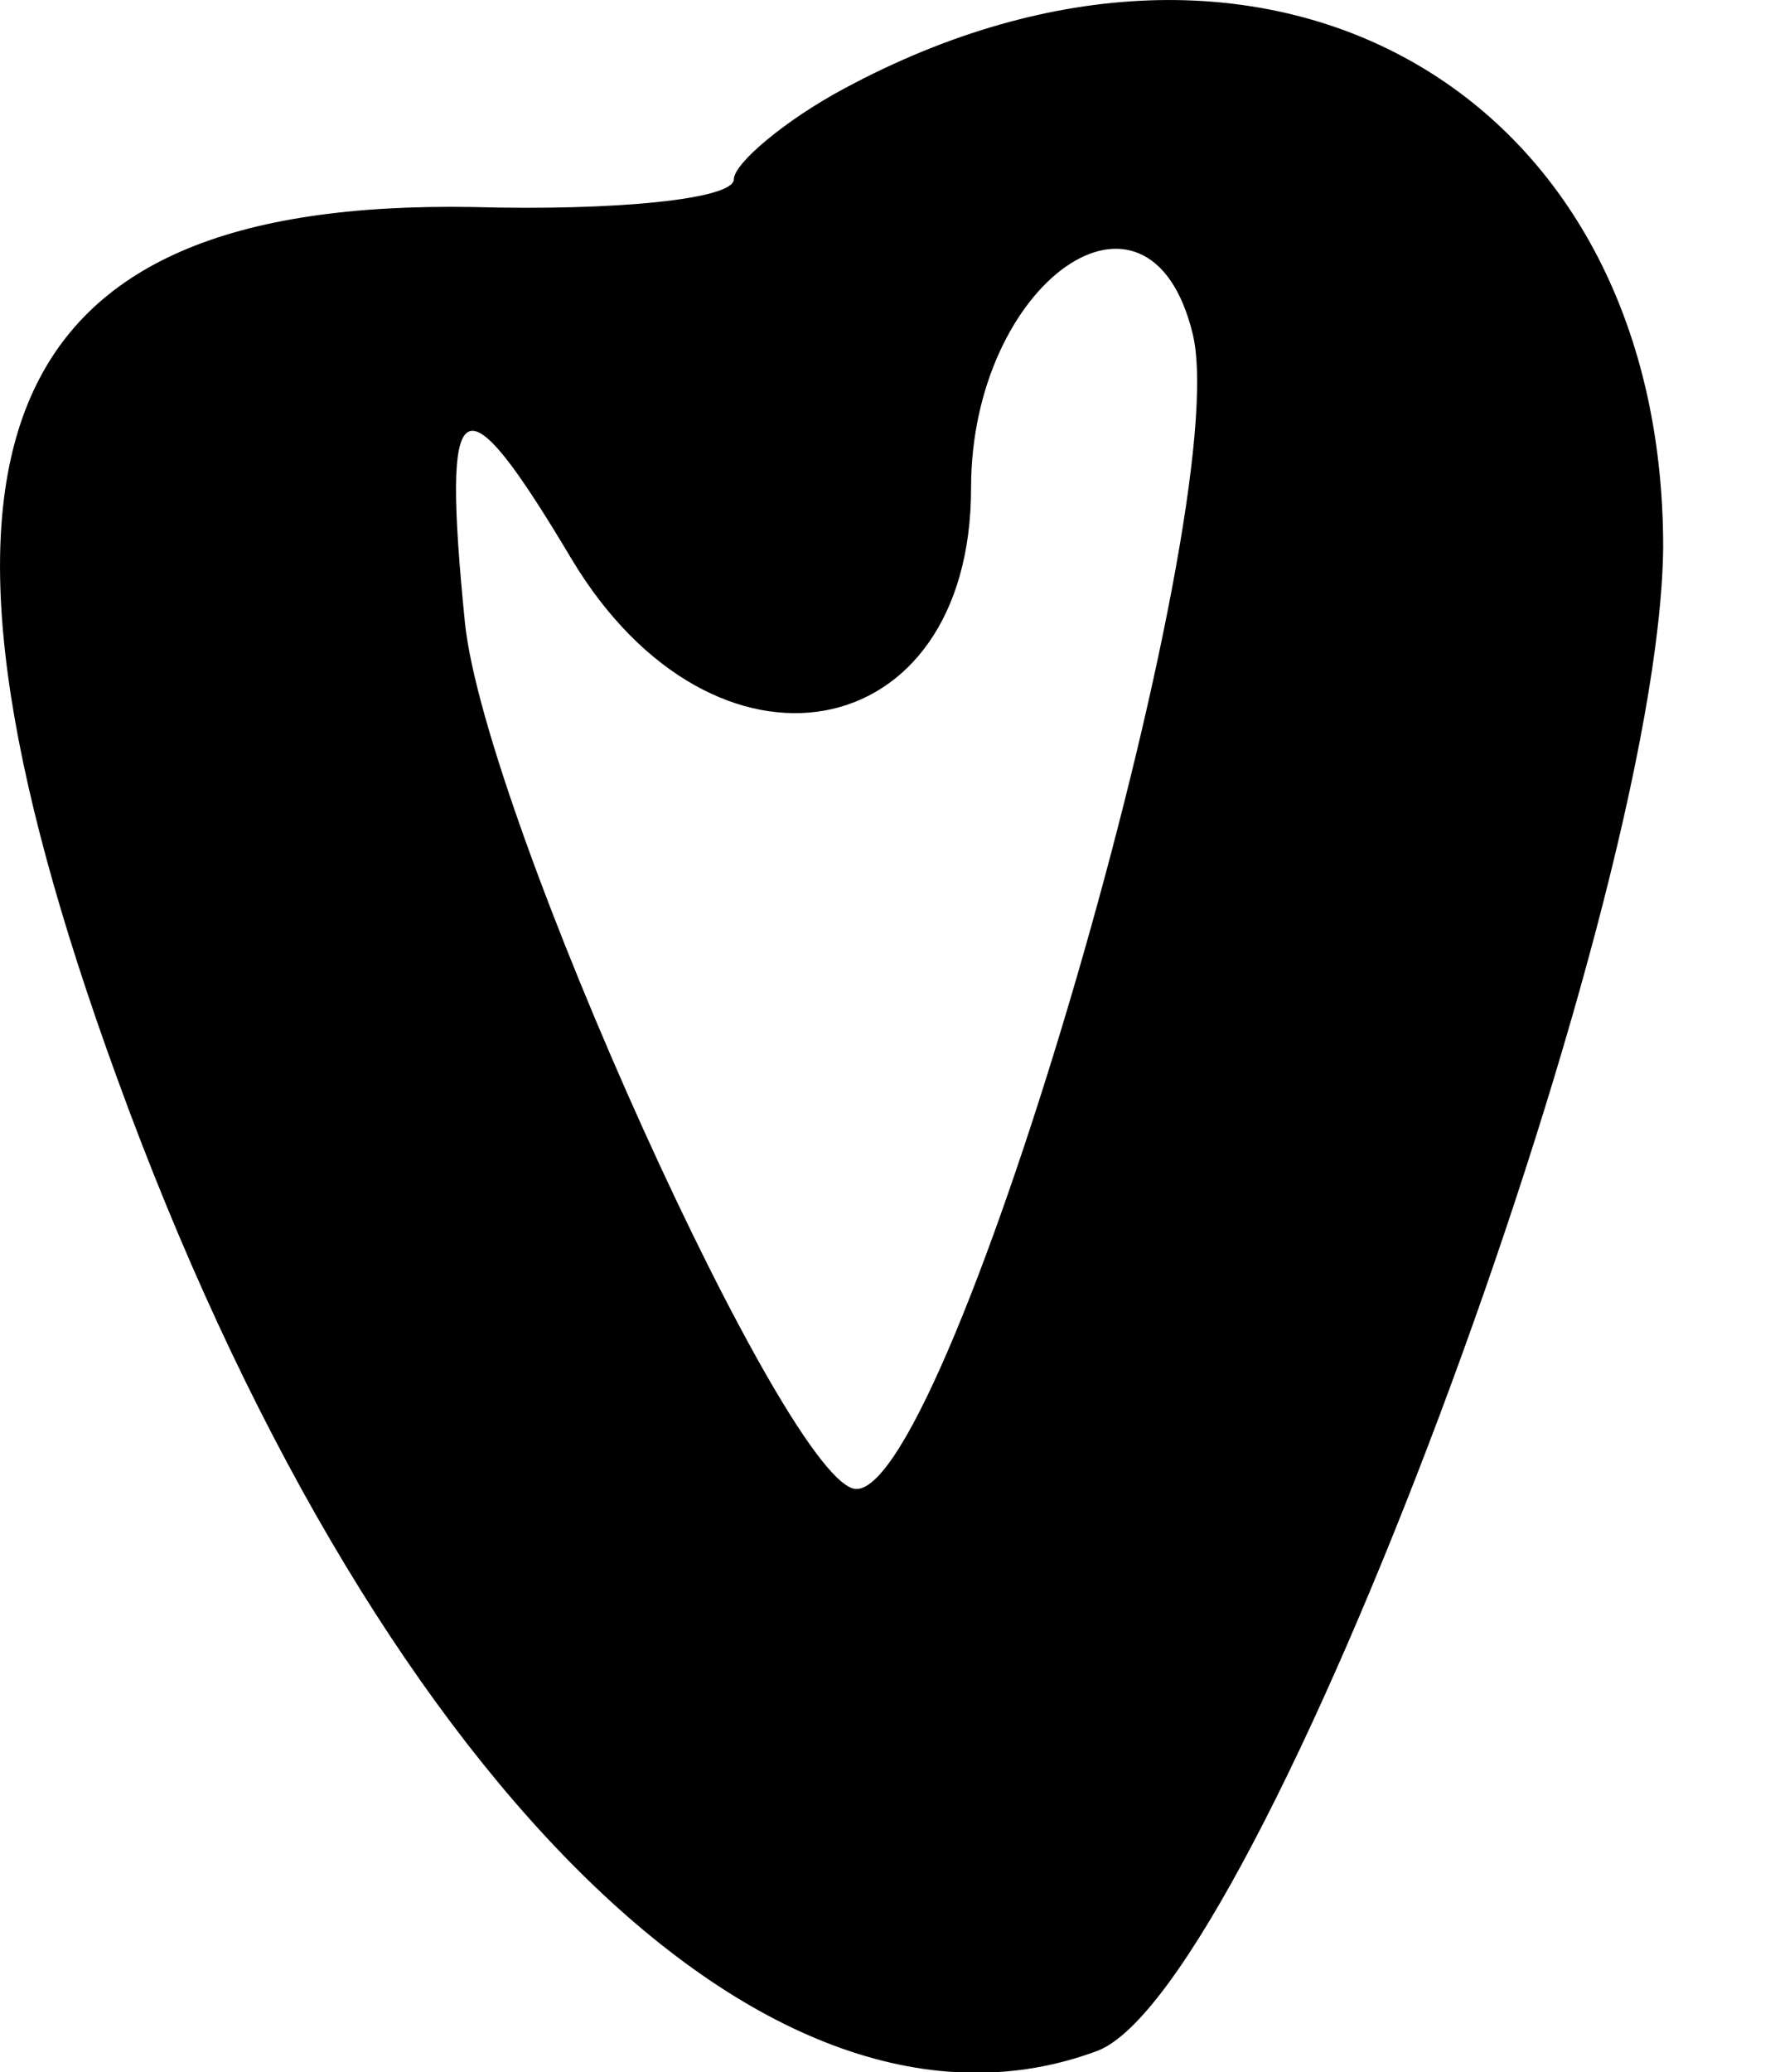 <?xml version="1.0" encoding="utf-8"?>
<svg xmlns="http://www.w3.org/2000/svg" fill="none" height="100%" overflow="visible" preserveAspectRatio="none" style="display: block;" viewBox="0 0 12 14" width="100%">
<path d="M7.421 13.858C8.517 13.431 11.218 6.212 11.244 3.698C11.244 0.597 8.544 -0.927 5.71 0.597C5.309 0.811 4.961 1.105 4.961 1.212C4.961 1.346 4.159 1.426 3.197 1.399C-0.065 1.345 -0.76 3.03 0.79 7.281C2.501 11.987 5.202 14.687 7.421 13.858ZM3.865 3.779C4.828 5.383 6.565 5.062 6.565 3.297C6.565 1.907 7.769 1.051 8.063 2.255C8.357 3.458 6.432 10.062 5.79 10.062C5.336 10.062 3.277 5.516 3.143 4.206C2.983 2.602 3.116 2.522 3.865 3.779Z" fill="black" id="Vector"/>
</svg>